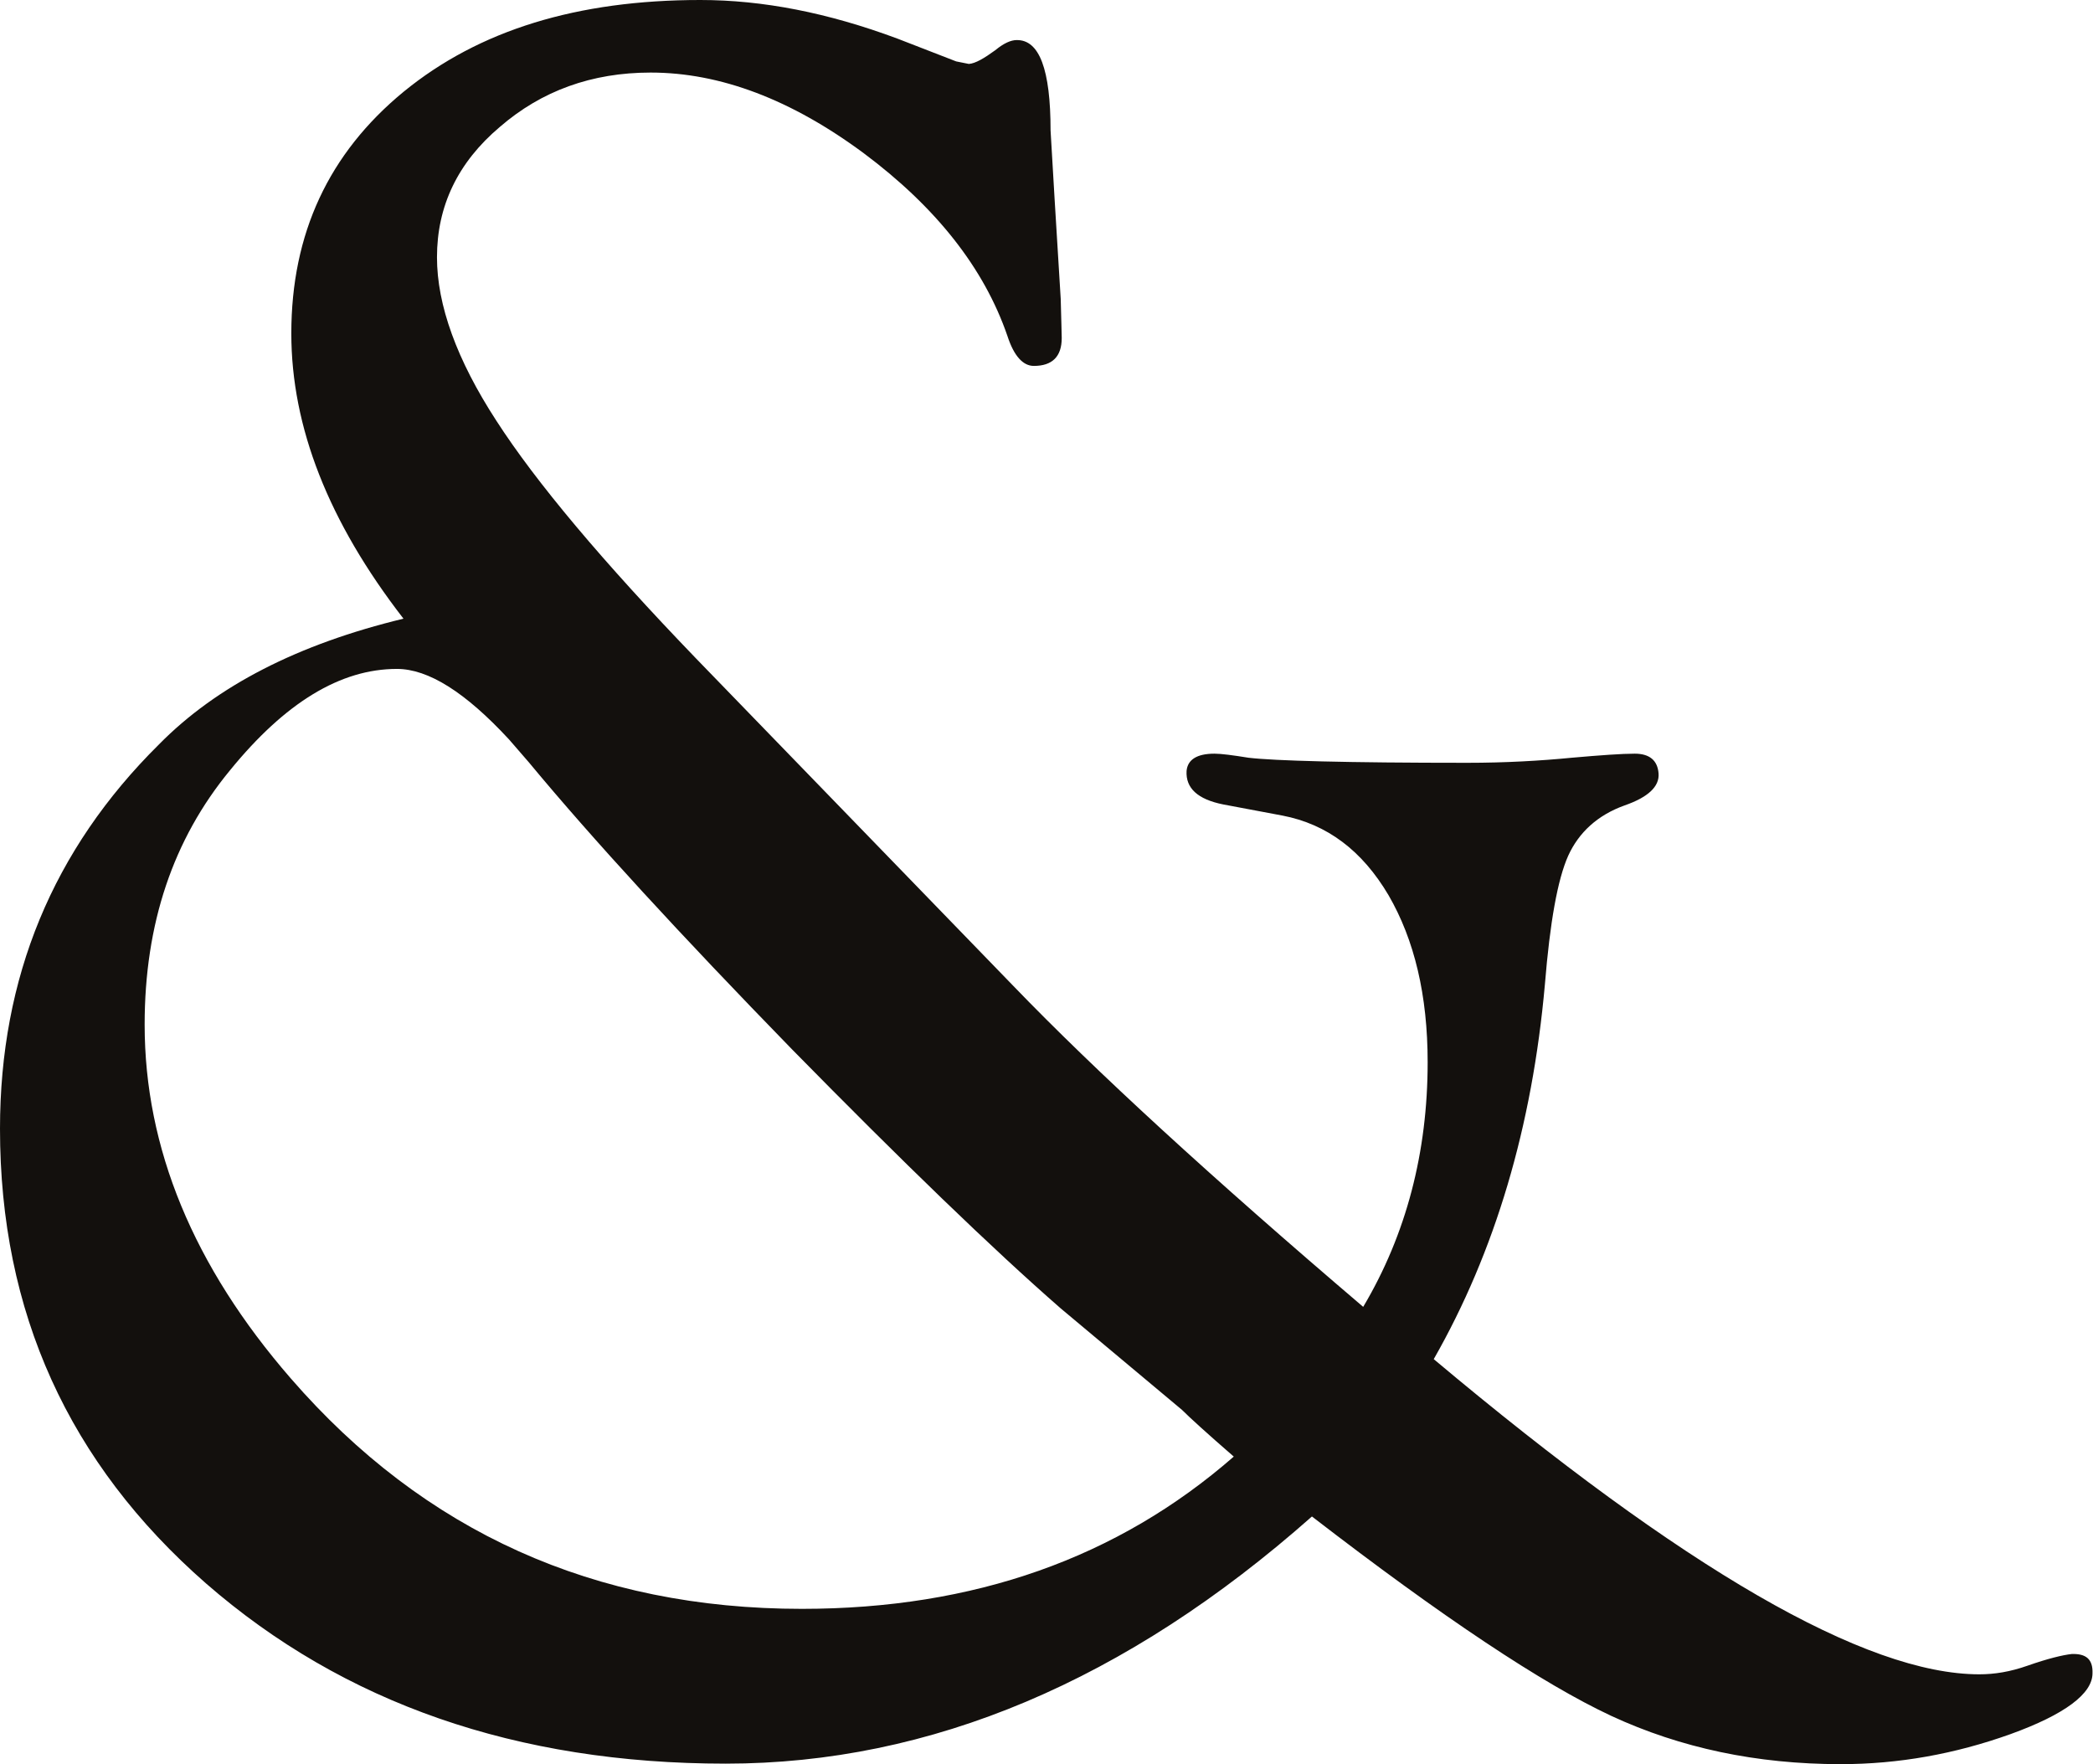 <?xml version="1.0" encoding="utf-8"?>
<!-- Generator: Adobe Illustrator 21.0.0, SVG Export Plug-In . SVG Version: 6.00 Build 0)  -->
<svg version="1.1" id="Capa_1" xmlns="http://www.w3.org/2000/svg" xmlns:xlink="http://www.w3.org/1999/xlink" x="0px" y="0px"
	 viewBox="0 0 412.4 347.6" style="enable-background:new 0 0 412.4 347.6;" xml:space="preserve">
<style type="text/css">
	.st0{fill:#13100D;}
</style>
<path class="st0" d="M408.2,325.9c-1.8,0.2-4.7,0.9-8.7,2.3c-3.4,1.2-6.5,1.7-9.5,1.7c-22.4,0-58.2-20.7-107.5-62.1
	c12.1-21.2,19.4-45.8,21.9-73.8c1-12.3,2.5-20.7,4.6-25.4c2.1-4.6,5.8-8,11.1-9.9c4.6-1.6,6.9-3.7,6.7-6.3c-0.2-2.6-1.8-3.9-4.7-3.9
	c-2.5,0-6.7,0.3-12.4,0.8c-6.1,0.6-13.1,1-20.6,1c-23.8,0-38.1-0.4-43.1-1c-3.1-0.5-5.4-0.8-6.7-0.8c-3.5,0-5.3,1.2-5.5,3.4
	c-0.2,3.4,2.2,5.6,7.2,6.6l11.7,2.2c8.8,1.7,15.7,6.9,20.9,15.7c5.1,8.8,7.7,19.7,7.7,32.9c0,17.7-4.2,33.9-12.7,48.2
	c-29.8-25.4-52.8-46.5-68.9-63.2l-62.5-64.5c-18.5-19.2-31.6-34.8-39.4-46.9c-7.8-12-11.7-22.8-11.7-32.2c0-10.1,4.1-18.7,12.4-25.7
	c8.2-7.1,18.1-10.7,29.7-10.7c13.7,0,27.7,5.3,42,15.9c14.2,10.6,23.7,22.6,28.3,36c1.3,4,3.1,5.9,5.2,5.9c3.6,0,5.5-1.8,5.5-5.5
	c0-0.9-0.1-3.5-0.2-7.7l-1.2-19.6l-0.8-13.6c0-12-2.2-17.9-6.7-17.8c-1.1,0-2.5,0.6-4.2,2c-2.2,1.6-3.9,2.6-5.2,2.7l-2.5-0.5
	l-11.6-4.5C163.1,2.5,150.3,0,138,0c-24.2,0-43.6,5.9-58.5,18.1C64.8,30.2,57.4,46,57.4,65.7c0,18.4,7.3,37.1,22.1,56.2
	c-20.7,5-36.8,13.2-48.2,24.8C10.4,167.4,0,192.6,0,222.4c0,36.1,13.5,65.9,40.6,89.6c27.1,23.6,61.2,35.5,102.4,35.5
	c40.4,0,78.9-16.3,115.5-48.7c25.8,19.9,45.5,33,59,39.3c13.6,6.3,28.6,9.5,45.2,9.5c11.4,0,22.5-2,33.4-5.9
	c10.8-3.9,16.2-8,16.2-12C412.4,326.9,411,325.8,408.2,325.9z M158,317c-40.8,0-74.4-15.1-100.7-45.4
	c-19.2-22.1-28.8-45.4-28.8-69.7c0-19.9,5.6-36.5,16.8-50.1c10.9-13.4,21.8-20,32.9-20c6.2,0,13.5,4.6,22.1,13.9l3.9,4.5
	c12.6,15.2,29.9,34,51.8,56.5c22,22.4,39.6,39.4,53,51.1l23.9,20c1.5,1.5,4.9,4.6,10.2,9.2C220.2,307,191.9,317,158,317z"/>
</svg>
